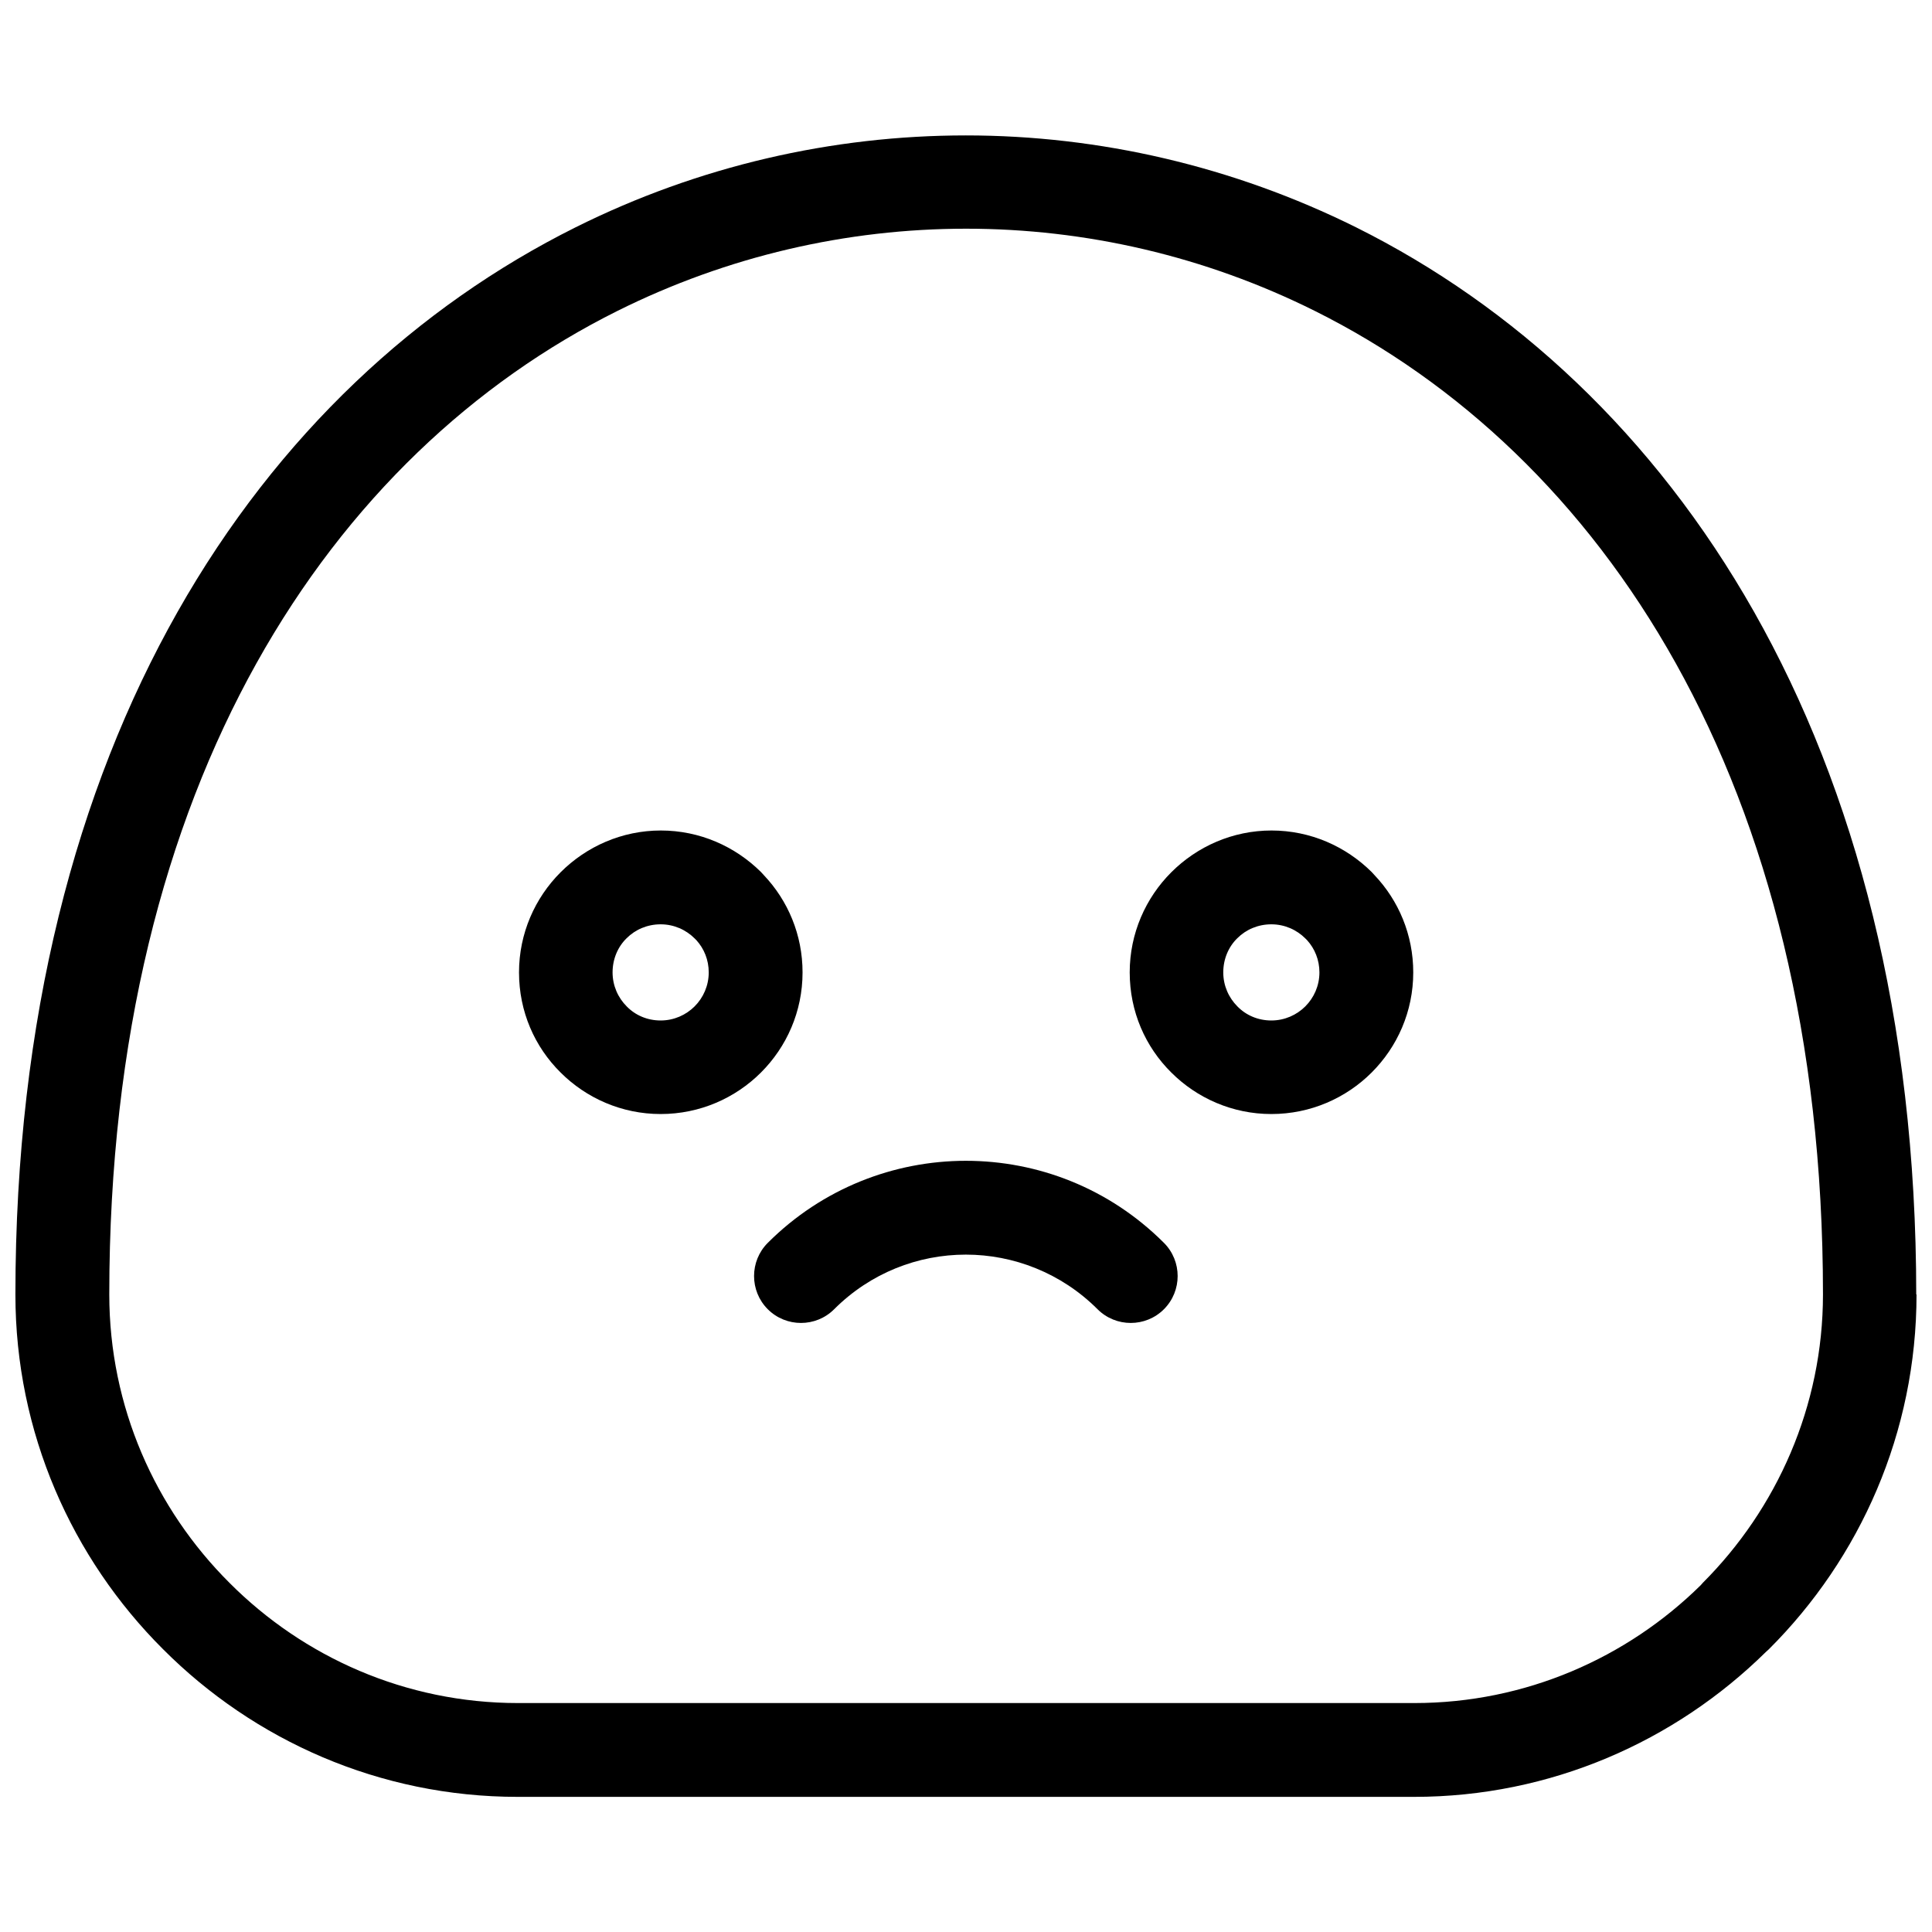 <?xml version="1.0" encoding="UTF-8"?>
<!-- Uploaded to: ICON Repo, www.svgrepo.com, Generator: ICON Repo Mixer Tools -->
<svg width="800px" height="800px" version="1.1" viewBox="144 144 512 512" xmlns="http://www.w3.org/2000/svg">
 <defs>
  <clipPath id="a">
   <path d="m148.09 179h503.81v442h-503.81z"/>
  </clipPath>
 </defs>
 <g clip-path="url(#a)">
  <path d="m651.9 487.02c0 36.633-14.957 69.945-39.129 94.043l-0.762 0.691c-24.102 23.754-57.062 38.434-93.281 38.434h-237.54c-36.566 0-69.875-14.957-93.977-39.129-24.168-24.102-39.129-57.41-39.129-93.977 0-146.88 65.098-241.27 148.41-282.82 32.617-16.273 68.074-24.375 103.46-24.375s70.844 8.172 103.46 24.375c83.309 41.551 148.41 135.94 148.41 282.82zm-56.648 76.453c19.598-19.598 31.855-46.746 31.855-76.453 0-136.08-59.07-222.92-134.62-260.6-29.156-14.543-60.805-21.812-92.453-21.812s-63.297 7.269-92.453 21.812c-75.555 37.672-134.62 124.52-134.62 260.6 0 29.777 12.188 56.855 31.855 76.453 19.598 19.668 46.676 31.855 76.453 31.855h237.54c29.5 0 56.371-11.98 75.898-31.234l0.555-0.625z"/>
 </g>
 <path d="m365.06 490.96c-4.848 4.848-12.742 4.848-17.59 0-4.848-4.848-4.848-12.742 0-17.59 14.473-14.473 33.52-21.746 52.492-21.746 18.977 0 37.949 7.203 52.492 21.746 4.848 4.848 4.848 12.742 0 17.59-4.848 4.848-12.742 4.848-17.59 0-9.625-9.625-22.301-14.473-34.902-14.473-12.672 0-25.277 4.848-34.902 14.473z"/>
 <path d="m480.92 364.09c10.387 0 19.738 4.223 26.594 11.012l0.762 0.832c6.371 6.719 10.25 15.789 10.25 25.762 0 10.387-4.223 19.738-11.012 26.523-6.785 6.785-16.203 11.012-26.594 11.012-10.32 0-19.738-4.223-26.523-11.012-6.856-6.785-11.012-16.137-11.012-26.523 0-10.32 4.223-19.738 11.012-26.523 6.856-6.856 16.273-11.082 26.594-11.082zm9.004 28.602c-2.285-2.285-5.473-3.738-9.004-3.738s-6.719 1.387-9.004 3.672c-2.356 2.285-3.738 5.539-3.738 9.07s1.453 6.719 3.738 9.004c2.285 2.356 5.473 3.738 9.004 3.738s6.719-1.453 9.004-3.738c2.285-2.285 3.738-5.473 3.738-9.004 0-3.324-1.246-6.301-3.254-8.52z"/>
 <path d="m319.08 364.09c10.387 0 19.738 4.223 26.594 11.012l0.762 0.832c6.371 6.719 10.25 15.789 10.25 25.762 0 10.387-4.223 19.738-11.012 26.523-6.785 6.785-16.203 11.012-26.594 11.012-10.32 0-19.738-4.223-26.523-11.012-6.856-6.785-11.012-16.137-11.012-26.523 0-10.32 4.223-19.738 11.012-26.523 6.856-6.856 16.273-11.082 26.594-11.082zm9.004 28.602c-2.285-2.285-5.473-3.738-9.004-3.738s-6.719 1.387-9.004 3.672c-2.356 2.285-3.738 5.539-3.738 9.07s1.453 6.719 3.738 9.004c2.285 2.356 5.473 3.738 9.004 3.738s6.719-1.453 9.004-3.738c2.285-2.285 3.738-5.473 3.738-9.004 0-3.324-1.246-6.301-3.254-8.52z"/>
</svg>